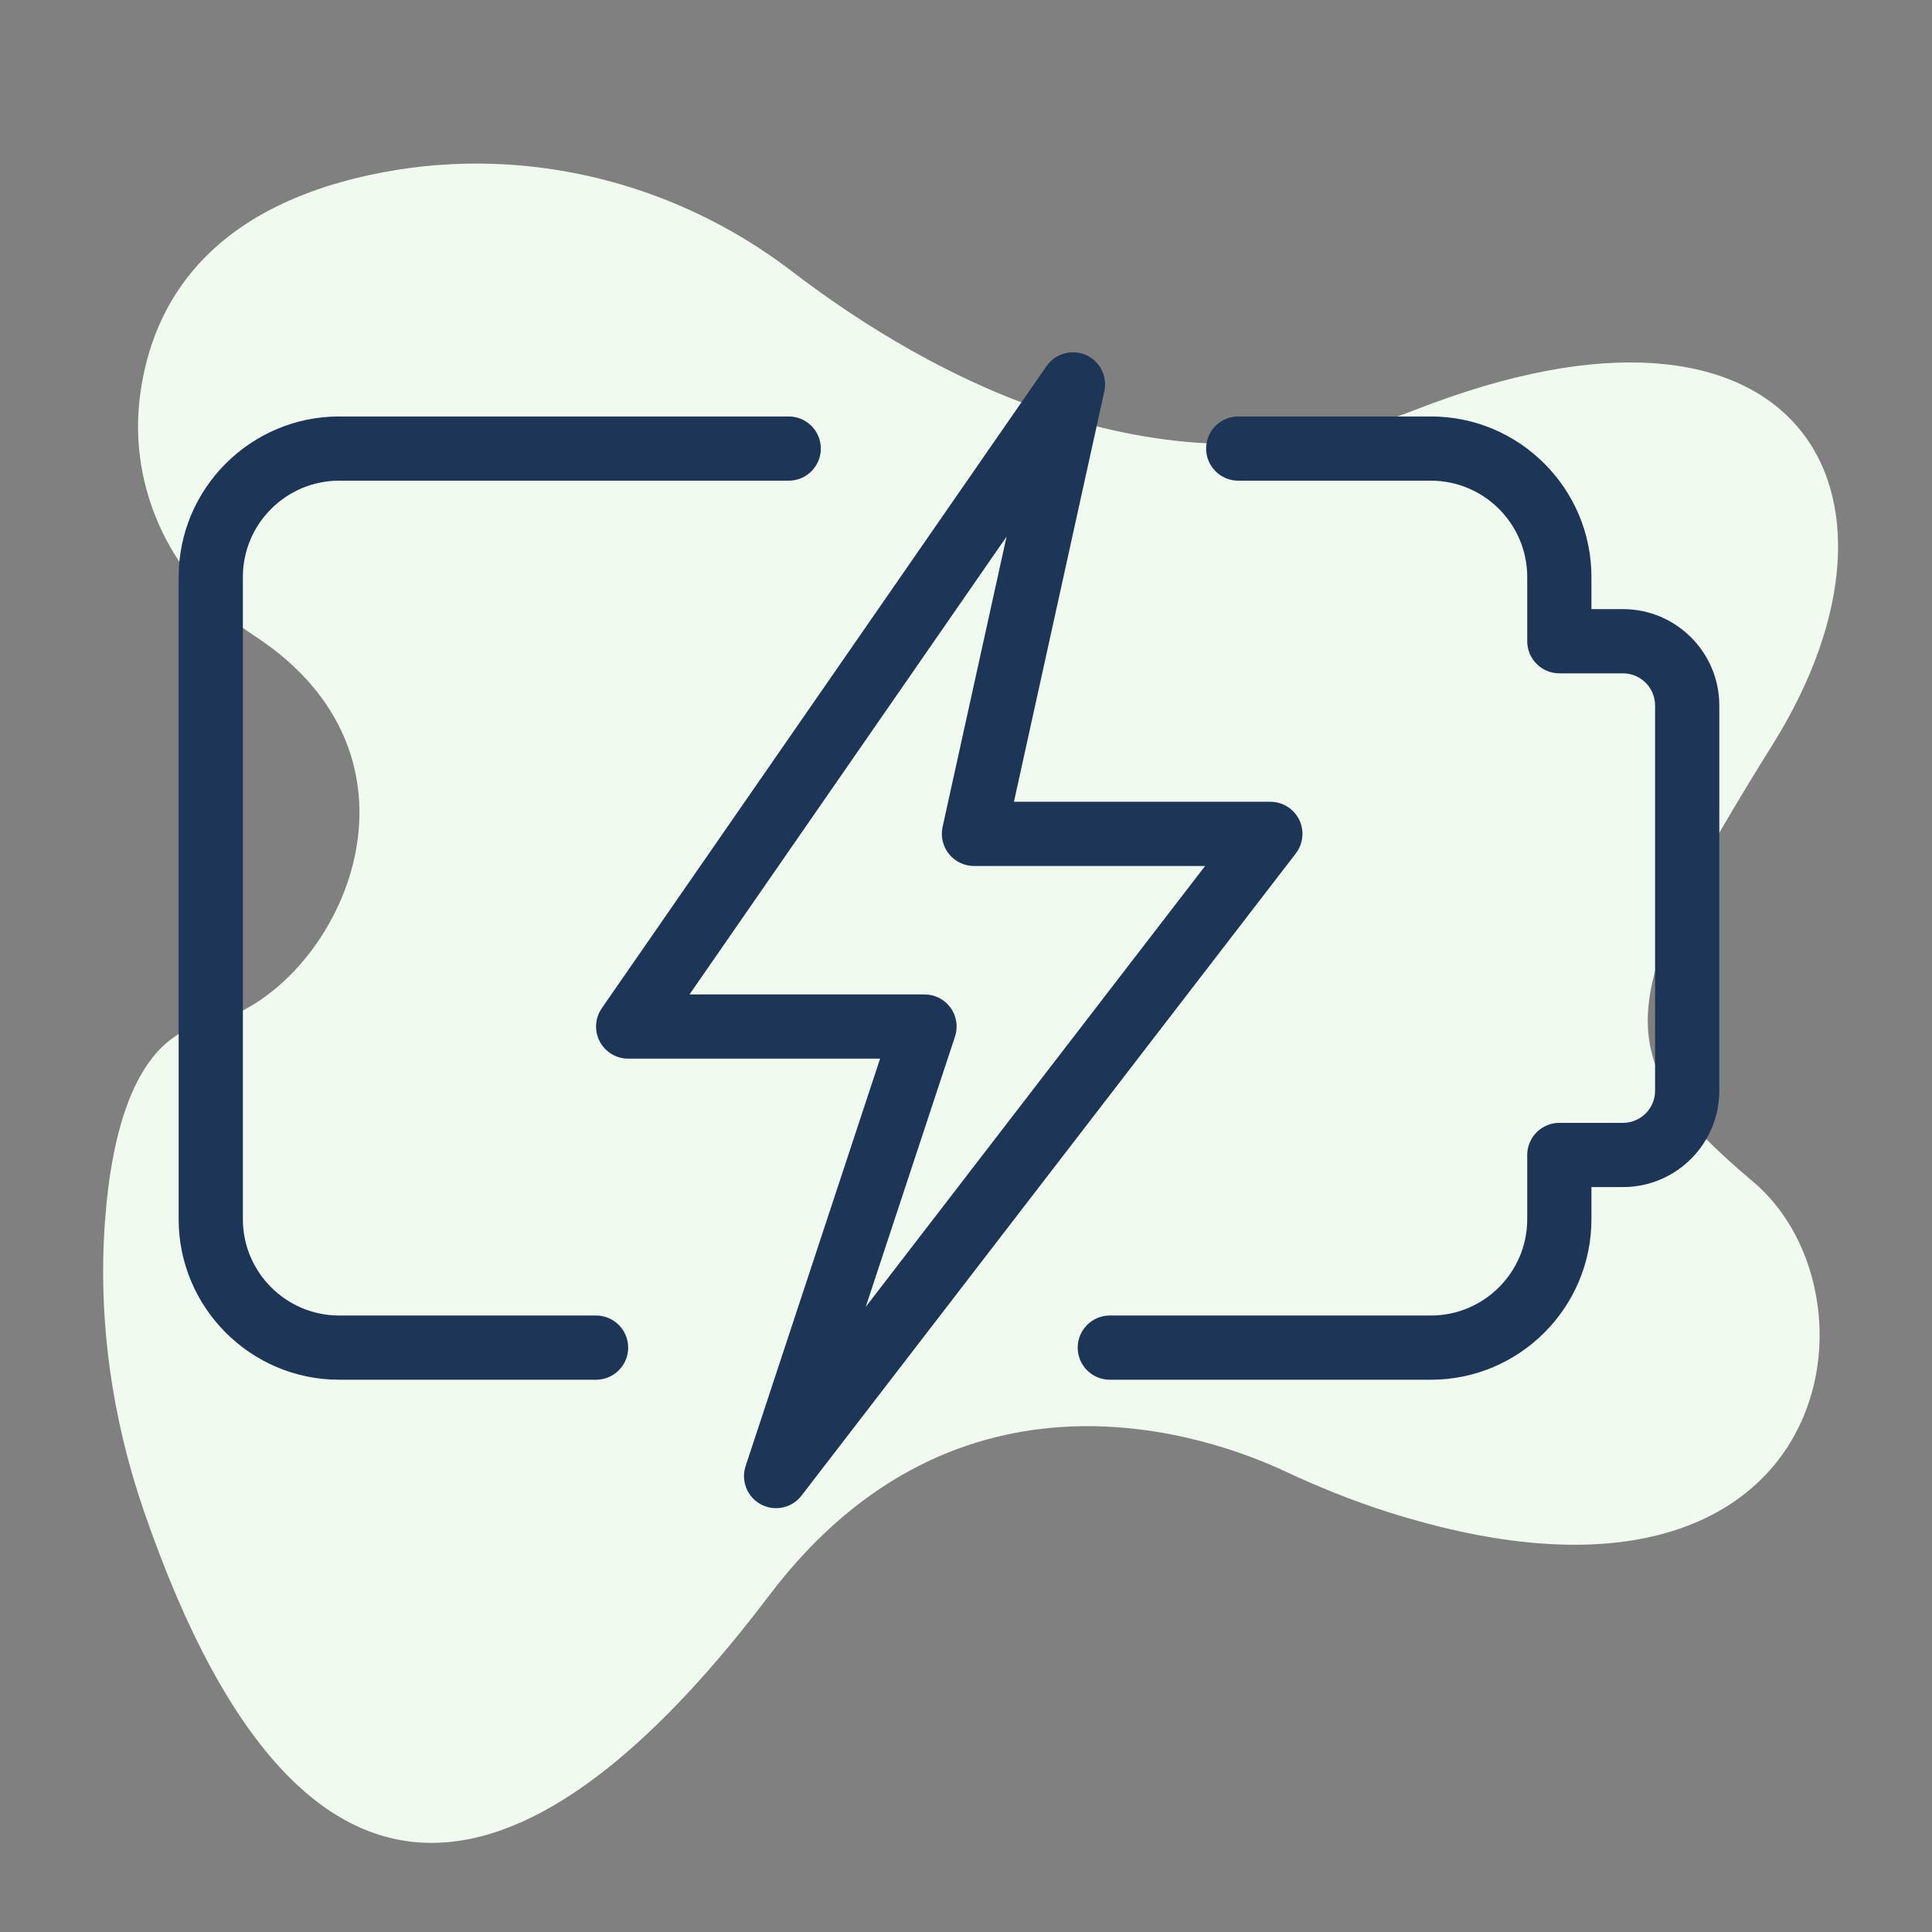 <svg xmlns="http://www.w3.org/2000/svg" xmlns:xlink="http://www.w3.org/1999/xlink" width="1024" zoomAndPan="magnify" viewBox="0 0 768 768" height="1024" preserveAspectRatio="xMidYMid meet" version="1.0"><rect x="0" y="0" width="768" height="768" fill="#808080" stroke="none"/><defs><clipPath id="e759297cff"><path d="M 428 165 L 683.766 165 L 683.766 549 L 428 549 Z M 428 165 " clip-rule="nonzero"/></clipPath><clipPath id="8337a046e9"><path d="M 71.016 165 L 327 165 L 327 549 L 71.016 549 Z M 71.016 165 " clip-rule="nonzero"/></clipPath><clipPath id="f05f572697"><path d="M 236 140 L 518 140 L 518 599.93 L 236 599.93 Z M 236 140 " clip-rule="nonzero"/></clipPath></defs><path fill="#f1faee" d="M 696.852 469.719 C 638.512 420.723 641.258 397.512 704.613 296.043 C 767.992 194.543 713.883 103.527 562.574 162.93 C 463.379 201.863 368.406 148.914 314.766 107.828 C 267.008 71.246 205.605 56.809 146.824 69.59 C 82.434 83.605 60.656 120.832 55.762 156.527 C 50.52 194.543 68.715 231.672 100.871 252.559 C 180.395 304.223 131.449 397.34 81.789 406.957 C 53.98 412.344 44.391 449.496 41.746 485.289 C 38.879 524.246 44.391 563.352 57.07 600.285 C 124.676 797.047 222.168 744.668 305.672 634.32 C 381.039 534.73 481.301 571.066 510.789 584.859 C 524.113 591.09 537.781 596.625 551.797 601.074 C 728.961 657.211 751.973 516.016 696.852 469.719 Z M 696.852 469.719 " fill-opacity="1" fill-rule="nonzero"/><g clip-path="url(#e759297cff)"><path fill="#1d3557" d="M 568.805 548.465 L 441.164 548.465 C 434.125 548.465 428.402 542.746 428.402 535.703 C 428.402 528.66 434.125 522.938 441.164 522.938 L 568.805 522.938 C 589.914 522.938 607.094 505.758 607.094 484.648 L 607.094 459.121 C 607.094 452.078 612.816 446.355 619.859 446.355 L 645.156 446.355 C 652.203 446.355 657.922 440.633 657.922 433.594 L 657.922 280.426 C 657.922 273.383 652.203 267.664 645.156 267.664 L 619.859 267.664 C 612.816 267.664 607.094 261.941 607.094 254.898 L 607.094 229.371 C 607.094 208.262 589.914 191.078 568.805 191.078 L 492.223 191.078 C 485.18 191.078 479.457 185.359 479.457 178.316 C 479.457 171.273 485.18 165.551 492.223 165.551 L 568.805 165.551 C 603.98 165.551 632.621 194.195 632.621 229.371 L 632.621 242.133 L 645.156 242.133 C 666.27 242.133 683.449 259.316 683.449 280.426 L 683.449 433.594 C 683.449 454.699 666.27 471.883 645.156 471.883 L 632.621 471.883 L 632.621 484.648 C 632.621 519.824 603.98 548.465 568.805 548.465 Z M 568.805 548.465 " fill-opacity="1" fill-rule="nonzero"/></g><g clip-path="url(#8337a046e9)"><path fill="#1d3557" d="M 236.945 548.465 L 134.832 548.465 C 99.66 548.465 71.016 519.824 71.016 484.648 L 71.016 229.371 C 71.016 194.195 99.66 165.551 134.832 165.551 L 313.527 165.551 C 320.57 165.551 326.293 171.273 326.293 178.316 C 326.293 185.359 320.57 191.078 313.527 191.078 L 134.832 191.078 C 113.727 191.078 96.543 208.262 96.543 229.371 L 96.543 484.648 C 96.543 505.758 113.727 522.938 134.832 522.938 L 236.945 522.938 C 243.988 522.938 249.707 528.66 249.707 535.703 C 249.707 542.746 243.988 548.465 236.945 548.465 Z M 236.945 548.465 " fill-opacity="1" fill-rule="nonzero"/></g><g clip-path="url(#f05f572697)"><path fill="#1d3557" d="M 308.496 599.523 C 306.484 599.523 304.414 599.035 302.527 598.039 C 297.035 595.129 294.43 588.672 296.402 582.75 L 349.855 420.828 L 249.707 420.828 C 244.961 420.828 240.621 418.199 238.398 413.984 C 236.203 409.773 236.508 404.691 239.219 400.793 L 416.02 145.516 C 419.488 140.512 426.102 138.723 431.617 141.07 C 437.207 143.52 440.301 149.57 438.996 155.52 L 403.055 318.719 L 504.984 318.719 C 509.832 318.719 514.277 321.473 516.445 325.84 C 518.59 330.203 518.055 335.414 515.094 339.266 L 318.605 594.543 C 316.133 597.781 312.355 599.523 308.496 599.523 Z M 274.09 395.301 L 367.52 395.301 C 371.625 395.301 375.457 397.266 377.859 400.586 C 380.258 403.902 380.918 408.164 379.621 412.07 L 344.133 519.516 L 479.047 344.246 L 387.176 344.246 C 383.316 344.246 379.645 342.48 377.223 339.473 C 374.793 336.461 373.875 332.504 374.691 328.727 L 400.121 213.316 Z M 274.09 395.301 " fill-opacity="1" fill-rule="nonzero"/></g></svg>